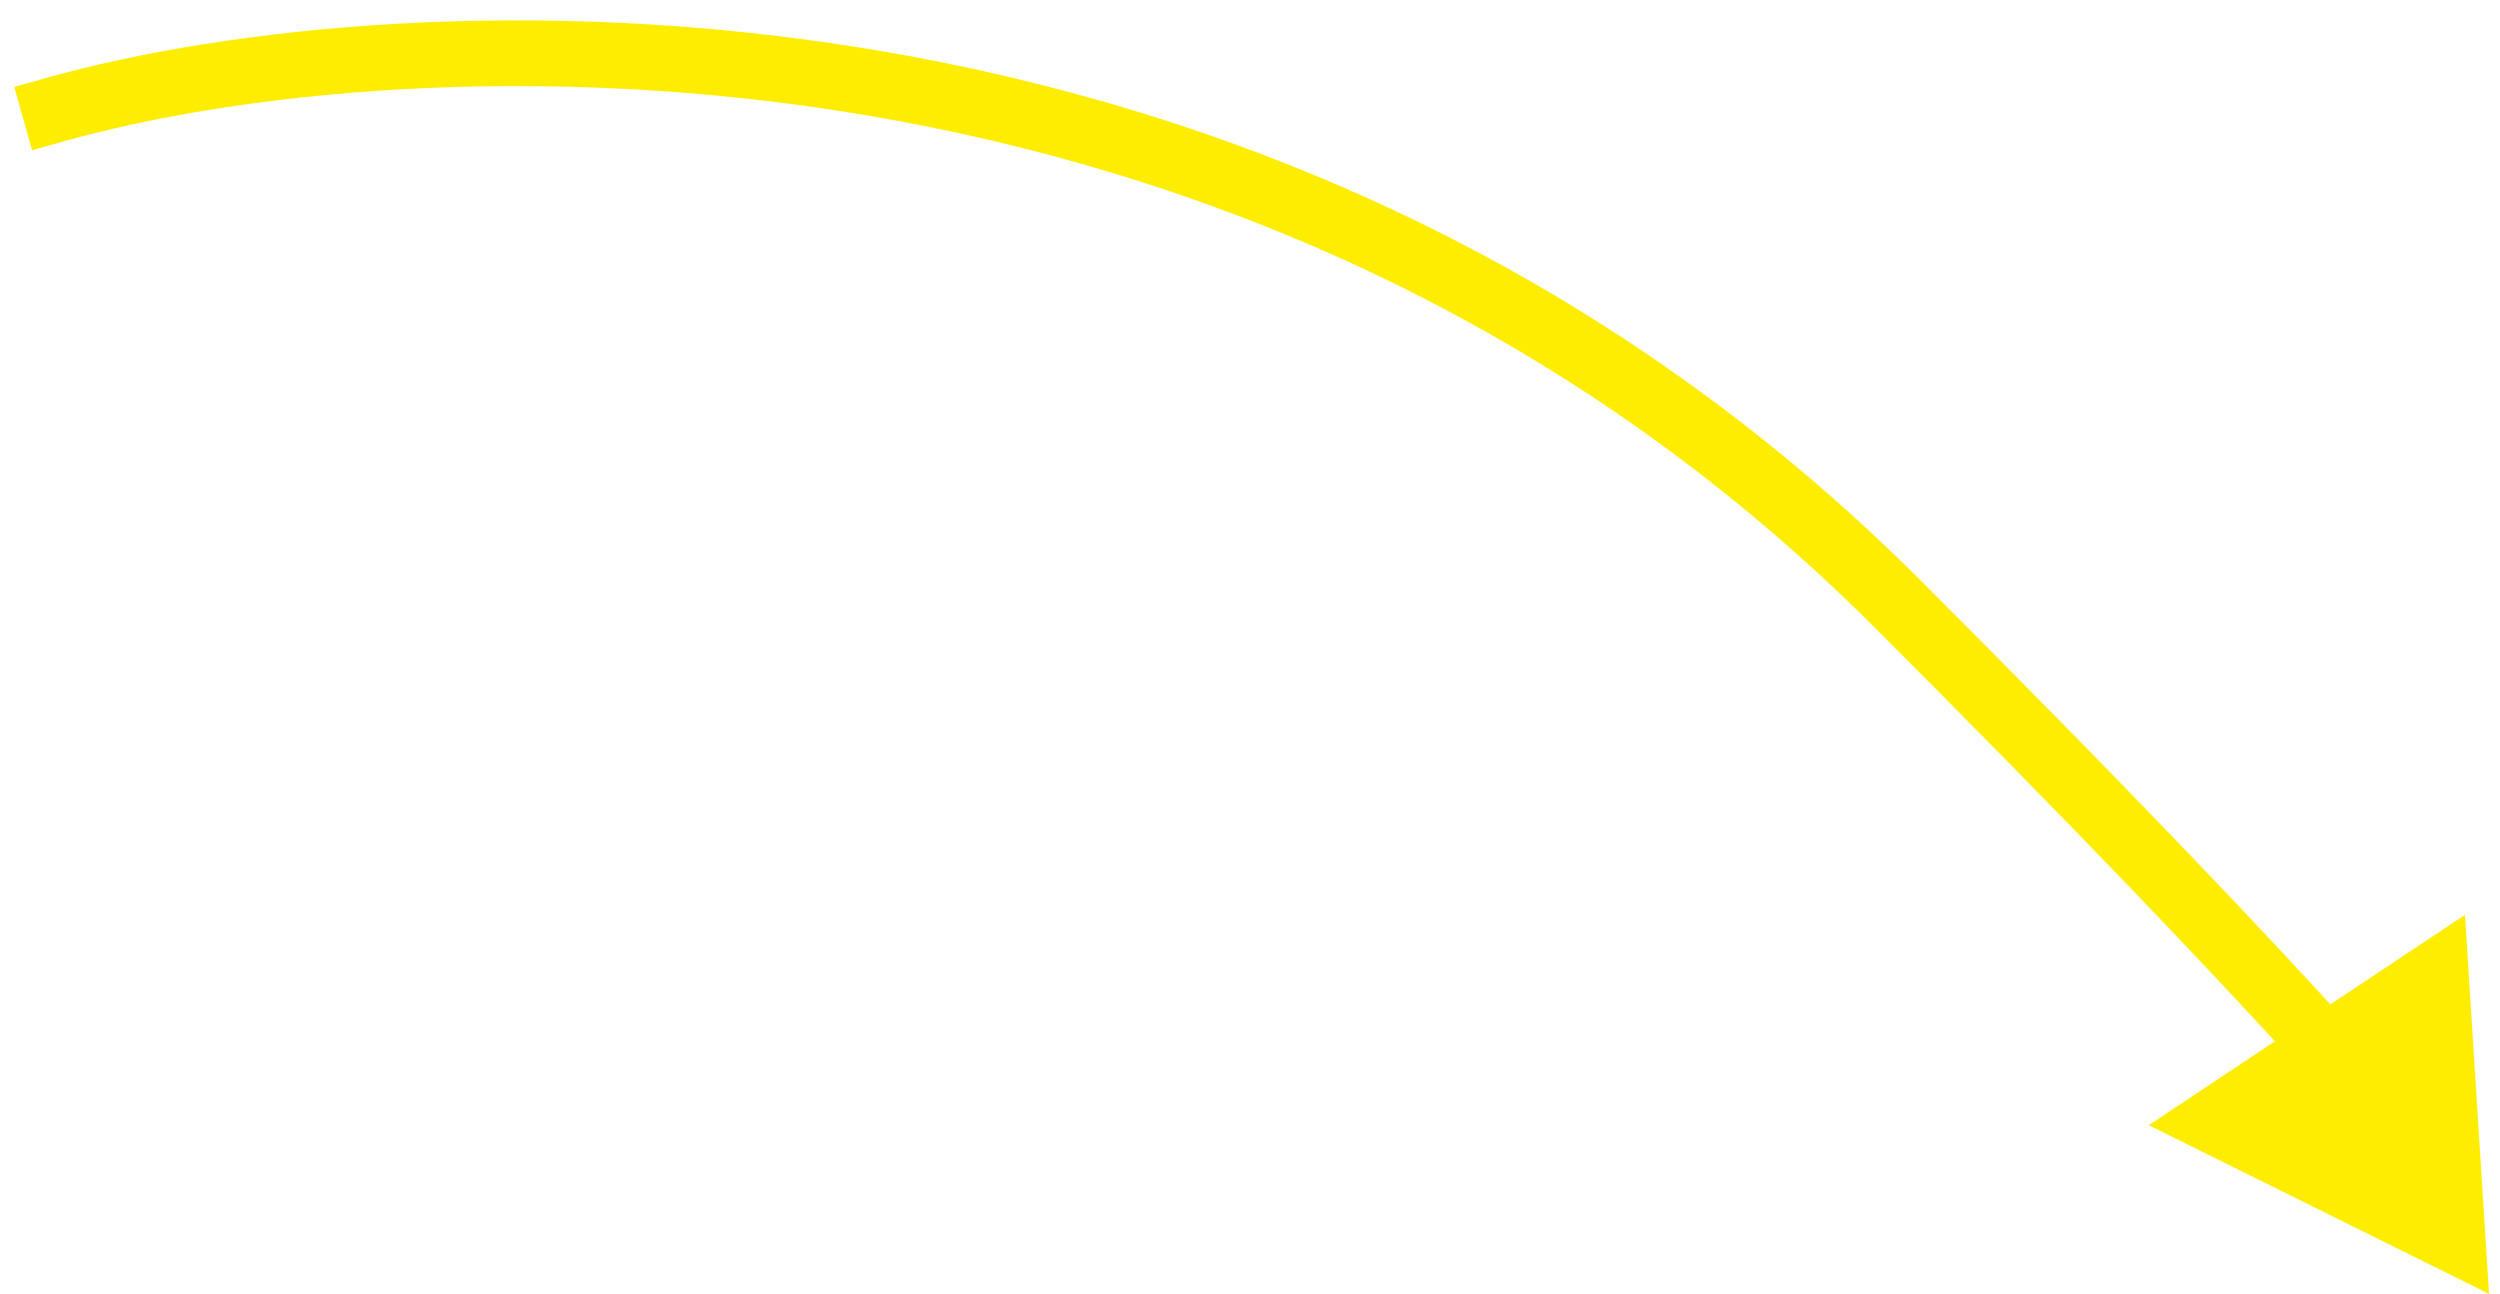 <?xml version="1.0" encoding="UTF-8"?> <svg xmlns="http://www.w3.org/2000/svg" width="114" height="59" viewBox="0 0 114 59" fill="none"><path d="M2.094 3.558L0.65 3.963L1.462 6.852L2.906 6.446L2.094 3.558ZM113.5 59.002L112.403 41.716L97.982 51.309L113.5 59.002ZM2.5 5.002L2.906 6.446C18.597 2.035 57.158 0.288 85.439 28.57L86.5 27.509L87.561 26.449C58.242 -2.87 18.403 -1.027 2.094 3.558L2.5 5.002ZM86.5 27.509L85.439 28.57C94.358 37.489 100.615 44.034 104.913 48.771L106.024 47.763L107.135 46.755C102.793 41.969 96.498 35.386 87.561 26.449L86.5 27.509Z" fill="#FFED00"></path></svg> 